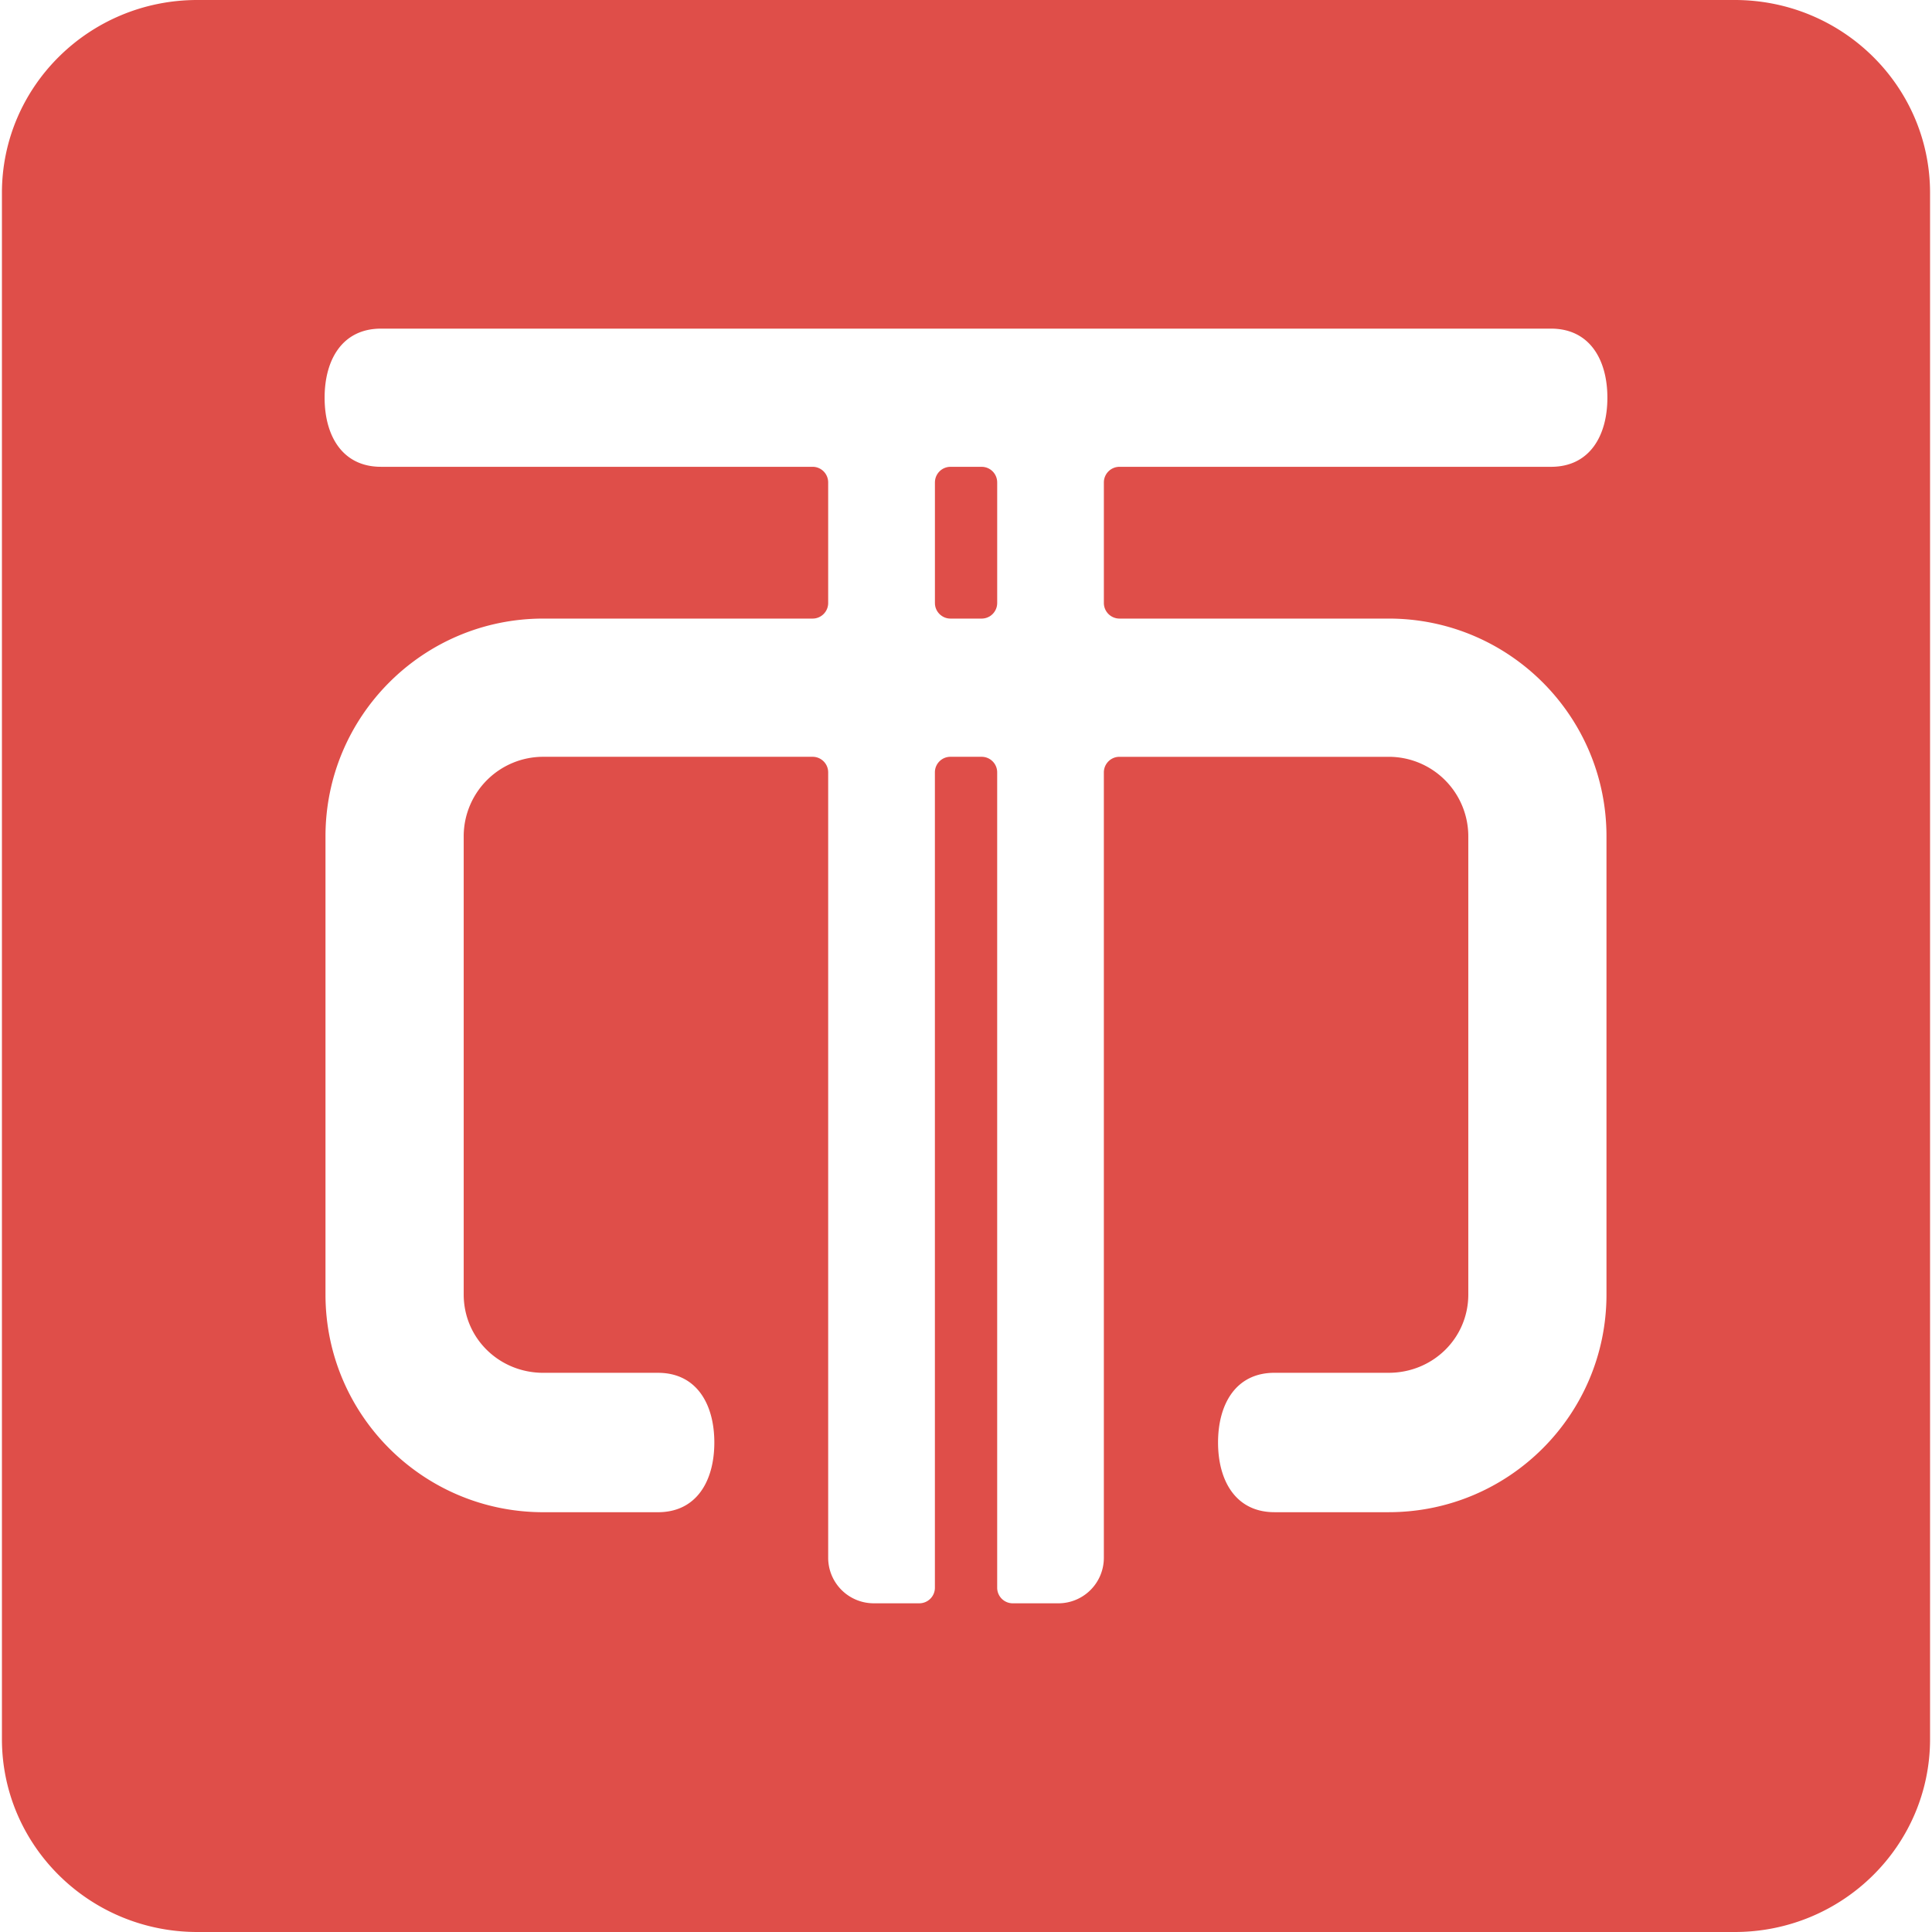 <svg xmlns="http://www.w3.org/2000/svg" height="132.265" width="132.265"><g fill="#df4e49"><path d="M67.203 31.958H65.07c-.588 0-1.065.48-1.065 1.068v8.26c0 .583.476 1.063 1.065 1.063h2.133c.588 0 1.065-.48 1.065-1.064v-8.259c0-.59-.476-1.068-1.065-1.068z"/><path d="M118.757 0H13.508C6.122 0 .132 5.912.132 13.209v105.845c0 7.296 5.99 13.211 13.376 13.211h105.249c7.388 0 13.375-5.915 13.375-13.21V13.208C132.133 5.913 126.145 0 118.757 0zM76.639 42.348H95.07c8.232 0 14.91 6.675 14.91 14.908v31.365c0 8.233-6.677 14.904-14.91 14.904h-7.822c-2.636 0-3.86-2.135-3.86-4.771 0-2.637 1.223-4.772 3.86-4.772h7.824c3.007 0 5.448-2.355 5.448-5.365V57.258a5.446 5.446 0 00-5.449-5.447H76.636c-.586 0-1.06.475-1.066 1.06v53.777a3.116 3.116 0 01-3.117 3.115h-3.118a1.068 1.068 0 01-1.068-1.063V52.874c0-.587-.477-1.064-1.066-1.064h-2.133c-.588 0-1.063.475-1.065 1.06v55.829c0 .586-.48 1.063-1.069 1.063h-3.117a3.12 3.12 0 01-3.12-3.115V52.874c0-.587-.48-1.064-1.065-1.064H37.193a5.444 5.444 0 00-5.448 5.446v31.362c0 3.01 2.44 5.365 5.448 5.365h7.853c2.636 0 3.857 2.135 3.857 4.772 0 2.636-1.22 4.771-3.857 4.771h-7.853c-8.232 0-14.91-6.67-14.91-14.903V57.256c0-8.232 6.677-14.908 14.91-14.908h18.44c.587 0 1.064-.48 1.064-1.064v-8.259c0-.588-.477-1.068-1.065-1.068H26.08c-2.636 0-3.857-2.116-3.857-4.729 0-2.612 1.22-4.73 3.857-4.73h80.106c2.635 0 3.856 2.118 3.856 4.73 0 2.613-1.22 4.73-3.856 4.73H76.636a1.07 1.07 0 00-1.065 1.065v8.261a1.07 1.07 0 001.067 1.064z"/></g></svg>